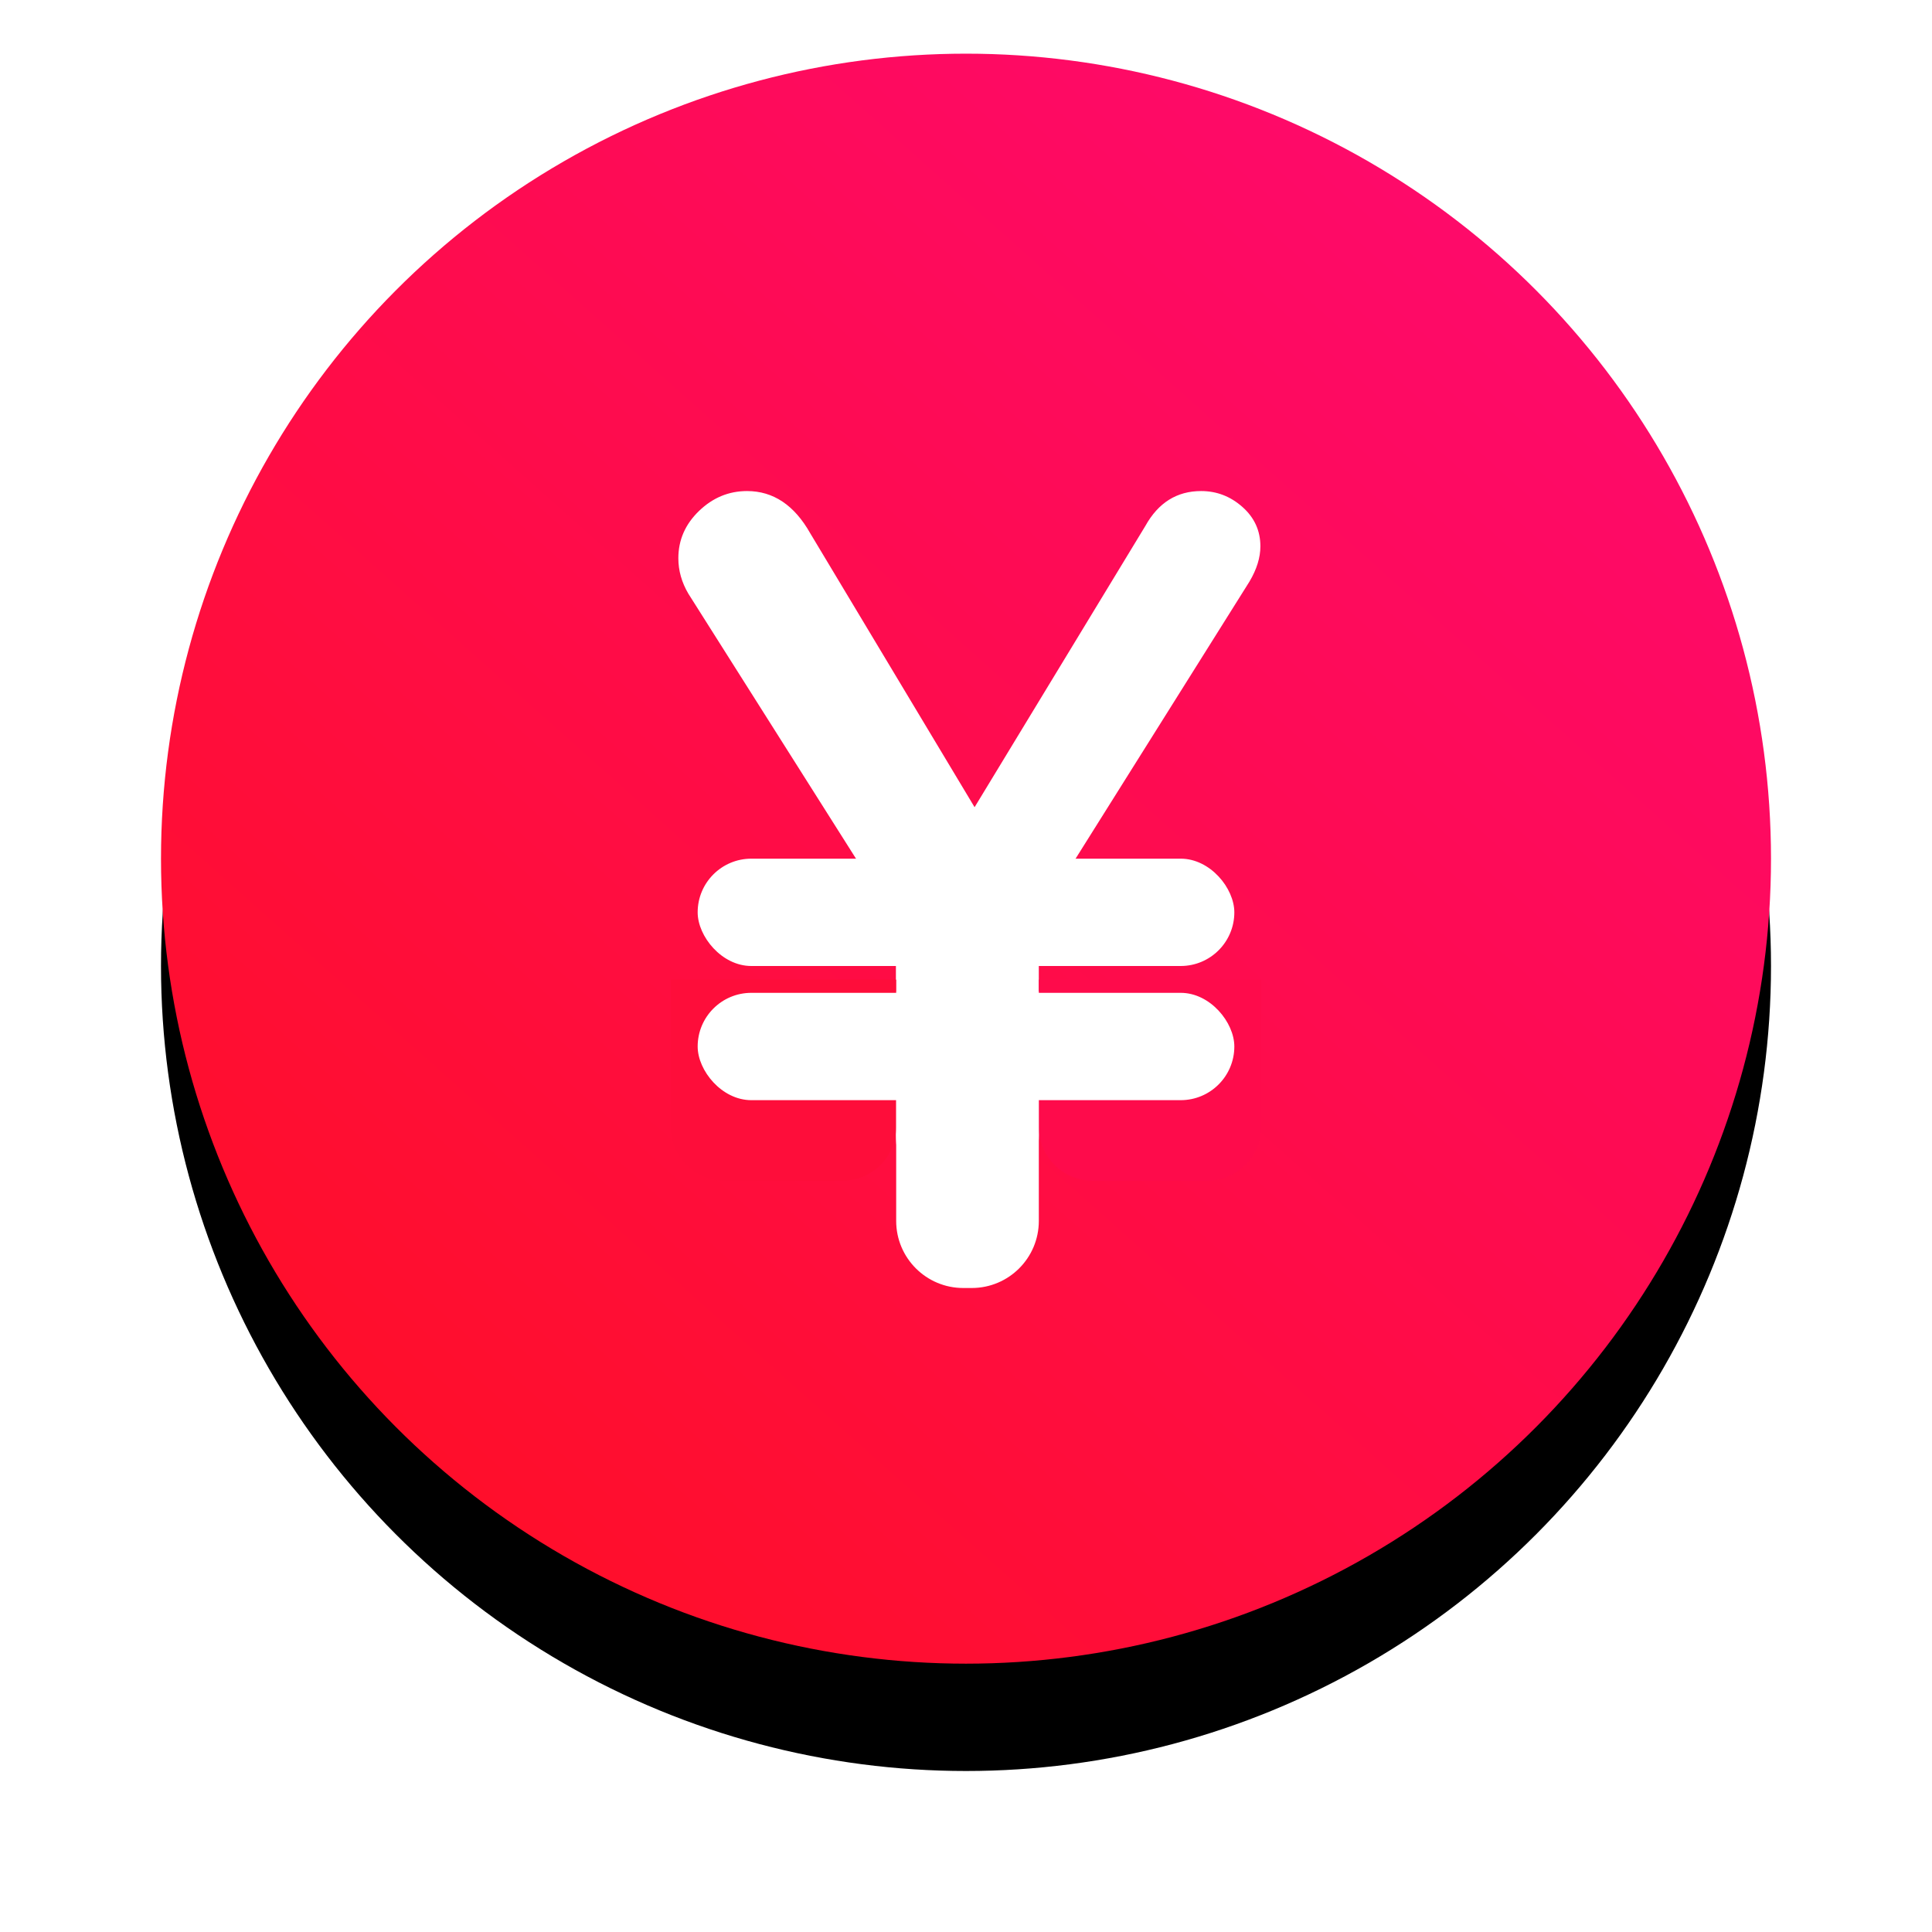 <?xml version="1.0" encoding="UTF-8"?>
<svg width="72px" height="72px" viewBox="0 0 72 72" version="1.1" xmlns="http://www.w3.org/2000/svg" xmlns:xlink="http://www.w3.org/1999/xlink">
    <!-- Generator: Sketch 60 (88103) - https://sketch.com -->
    <title>全国比价</title>
    <desc>Created with Sketch.</desc>
    <defs>
        <linearGradient x1="8.111%" y1="95.307%" x2="89.494%" y2="3.938%" id="linearGradient-1">
            <stop stop-color="#FF0F23" offset="0%"></stop>
            <stop stop-color="#FE0971" offset="100%"></stop>
        </linearGradient>
        <circle id="path-2" cx="30" cy="30" r="30"></circle>
        <filter x="-18.3%" y="-11.7%" width="136.7%" height="136.7%" filterUnits="objectBoundingBox" id="filter-3">
            <feOffset dx="0" dy="4" in="SourceAlpha" result="shadowOffsetOuter1"></feOffset>
            <feGaussianBlur stdDeviation="3" in="shadowOffsetOuter1" result="shadowBlurOuter1"></feGaussianBlur>
            <feColorMatrix values="0 0 0 0 1   0 0 0 0 0.059   0 0 0 0 0.137  0 0 0 0.198 0" type="matrix" in="shadowBlurOuter1"></feColorMatrix>
        </filter>
    </defs>
    <g id="页面-1" stroke="none" stroke-width="1" fill="none" fill-rule="evenodd">
        <g id="首页" transform="translate(-598, -3926)">
            <g id="全国比价" transform="translate(604, 3928)">
                <g>
                    <g id="椭圆形">
                        <use fill="black" fill-opacity="1" filter="url(#filter-3)" xlink:href="#path-2"></use>
                        <use fill="url(#linearGradient-1)" fill-rule="evenodd" xlink:href="#path-2"></use>
                    </g>
                    <path d="M30.061,43 C30.79,43 31.415,42.762 31.935,42.286 C32.454,41.809 32.714,41.145 32.714,40.291 L32.713,37.564 L38.707,37.563 C39.078,37.563 39.366,37.431 39.57,37.165 C39.774,36.899 39.876,36.592 39.876,36.246 C39.876,35.924 39.771,35.628 39.561,35.355 C39.35,35.083 39.066,34.947 38.707,34.947 L32.713,34.948 L32.713,33.074 L38.707,33.073 C39.078,33.073 39.366,32.943 39.57,32.684 C39.774,32.424 39.876,32.121 39.876,31.774 C39.876,31.44 39.771,31.137 39.561,30.865 C39.35,30.593 39.066,30.457 38.707,30.457 L33.796,30.458 L40.562,19.677 C40.835,19.219 40.971,18.78 40.971,18.359 C40.971,17.778 40.748,17.289 40.303,16.894 C39.857,16.498 39.344,16.3 38.763,16.3 C37.86,16.3 37.167,16.733 36.685,17.599 L30.32,28.082 L24.197,17.877 C23.604,16.826 22.818,16.3 21.841,16.3 C21.16,16.3 20.564,16.547 20.05,17.042 C19.537,17.537 19.28,18.124 19.28,18.805 C19.28,19.262 19.404,19.701 19.651,20.122 L26.191,30.458 L22.008,30.457 C21.637,30.457 21.349,30.593 21.145,30.865 C20.941,31.137 20.839,31.434 20.839,31.756 C20.839,32.102 20.941,32.408 21.145,32.674 C21.349,32.94 21.637,33.073 22.008,33.073 L27.388,33.074 L27.388,34.948 L22.008,34.947 C21.637,34.947 21.349,35.08 21.145,35.346 C20.941,35.612 20.839,35.906 20.839,36.228 C20.839,36.574 20.941,36.883 21.145,37.155 C21.349,37.427 21.637,37.563 22.008,37.563 L27.388,37.564 L27.389,40.291 C27.389,41.145 27.652,41.809 28.177,42.286 C28.703,42.762 29.331,43 30.061,43 Z" id="¥" fill="#FFFFFF" fill-rule="nonzero"></path>
                    <path d="M32.714,34.508 L41,34.508 L41,40 C41,41.105 40.105,42 39,42 L34.714,42 C33.61,42 32.714,41.105 32.714,40 L32.714,34.508 L32.714,34.508 Z" id="矩形" fill="#FE0B4B"></path>
                    <path d="M19,34.508 L27.398,34.508 L27.398,40 C27.398,41.105 26.503,42 25.398,42 L21,42 C19.895,42 19,41.105 19,40 L19,34.508 L19,34.508 Z" id="矩形备份-16" fill="#FE0D3A"></path>
                    <rect id="矩形" fill="#FFFFFF" x="20" y="30" width="20" height="4" rx="2"></rect>
                    <rect id="矩形备份-15" fill="#FFFFFF" x="20" y="35" width="20" height="4" rx="2"></rect>
                    <path d="M29.898,36 L30.214,36 C31.595,36 32.714,37.119 32.714,38.5 L32.714,43.5 C32.714,44.881 31.595,46 30.214,46 L29.898,46 C28.518,46 27.398,44.881 27.398,43.5 L27.398,38.5 C27.398,37.119 28.518,36 29.898,36 Z" id="矩形" fill="#FFFFFF"></path>
                </g>
            </g>
        </g>
    </g>
</svg>